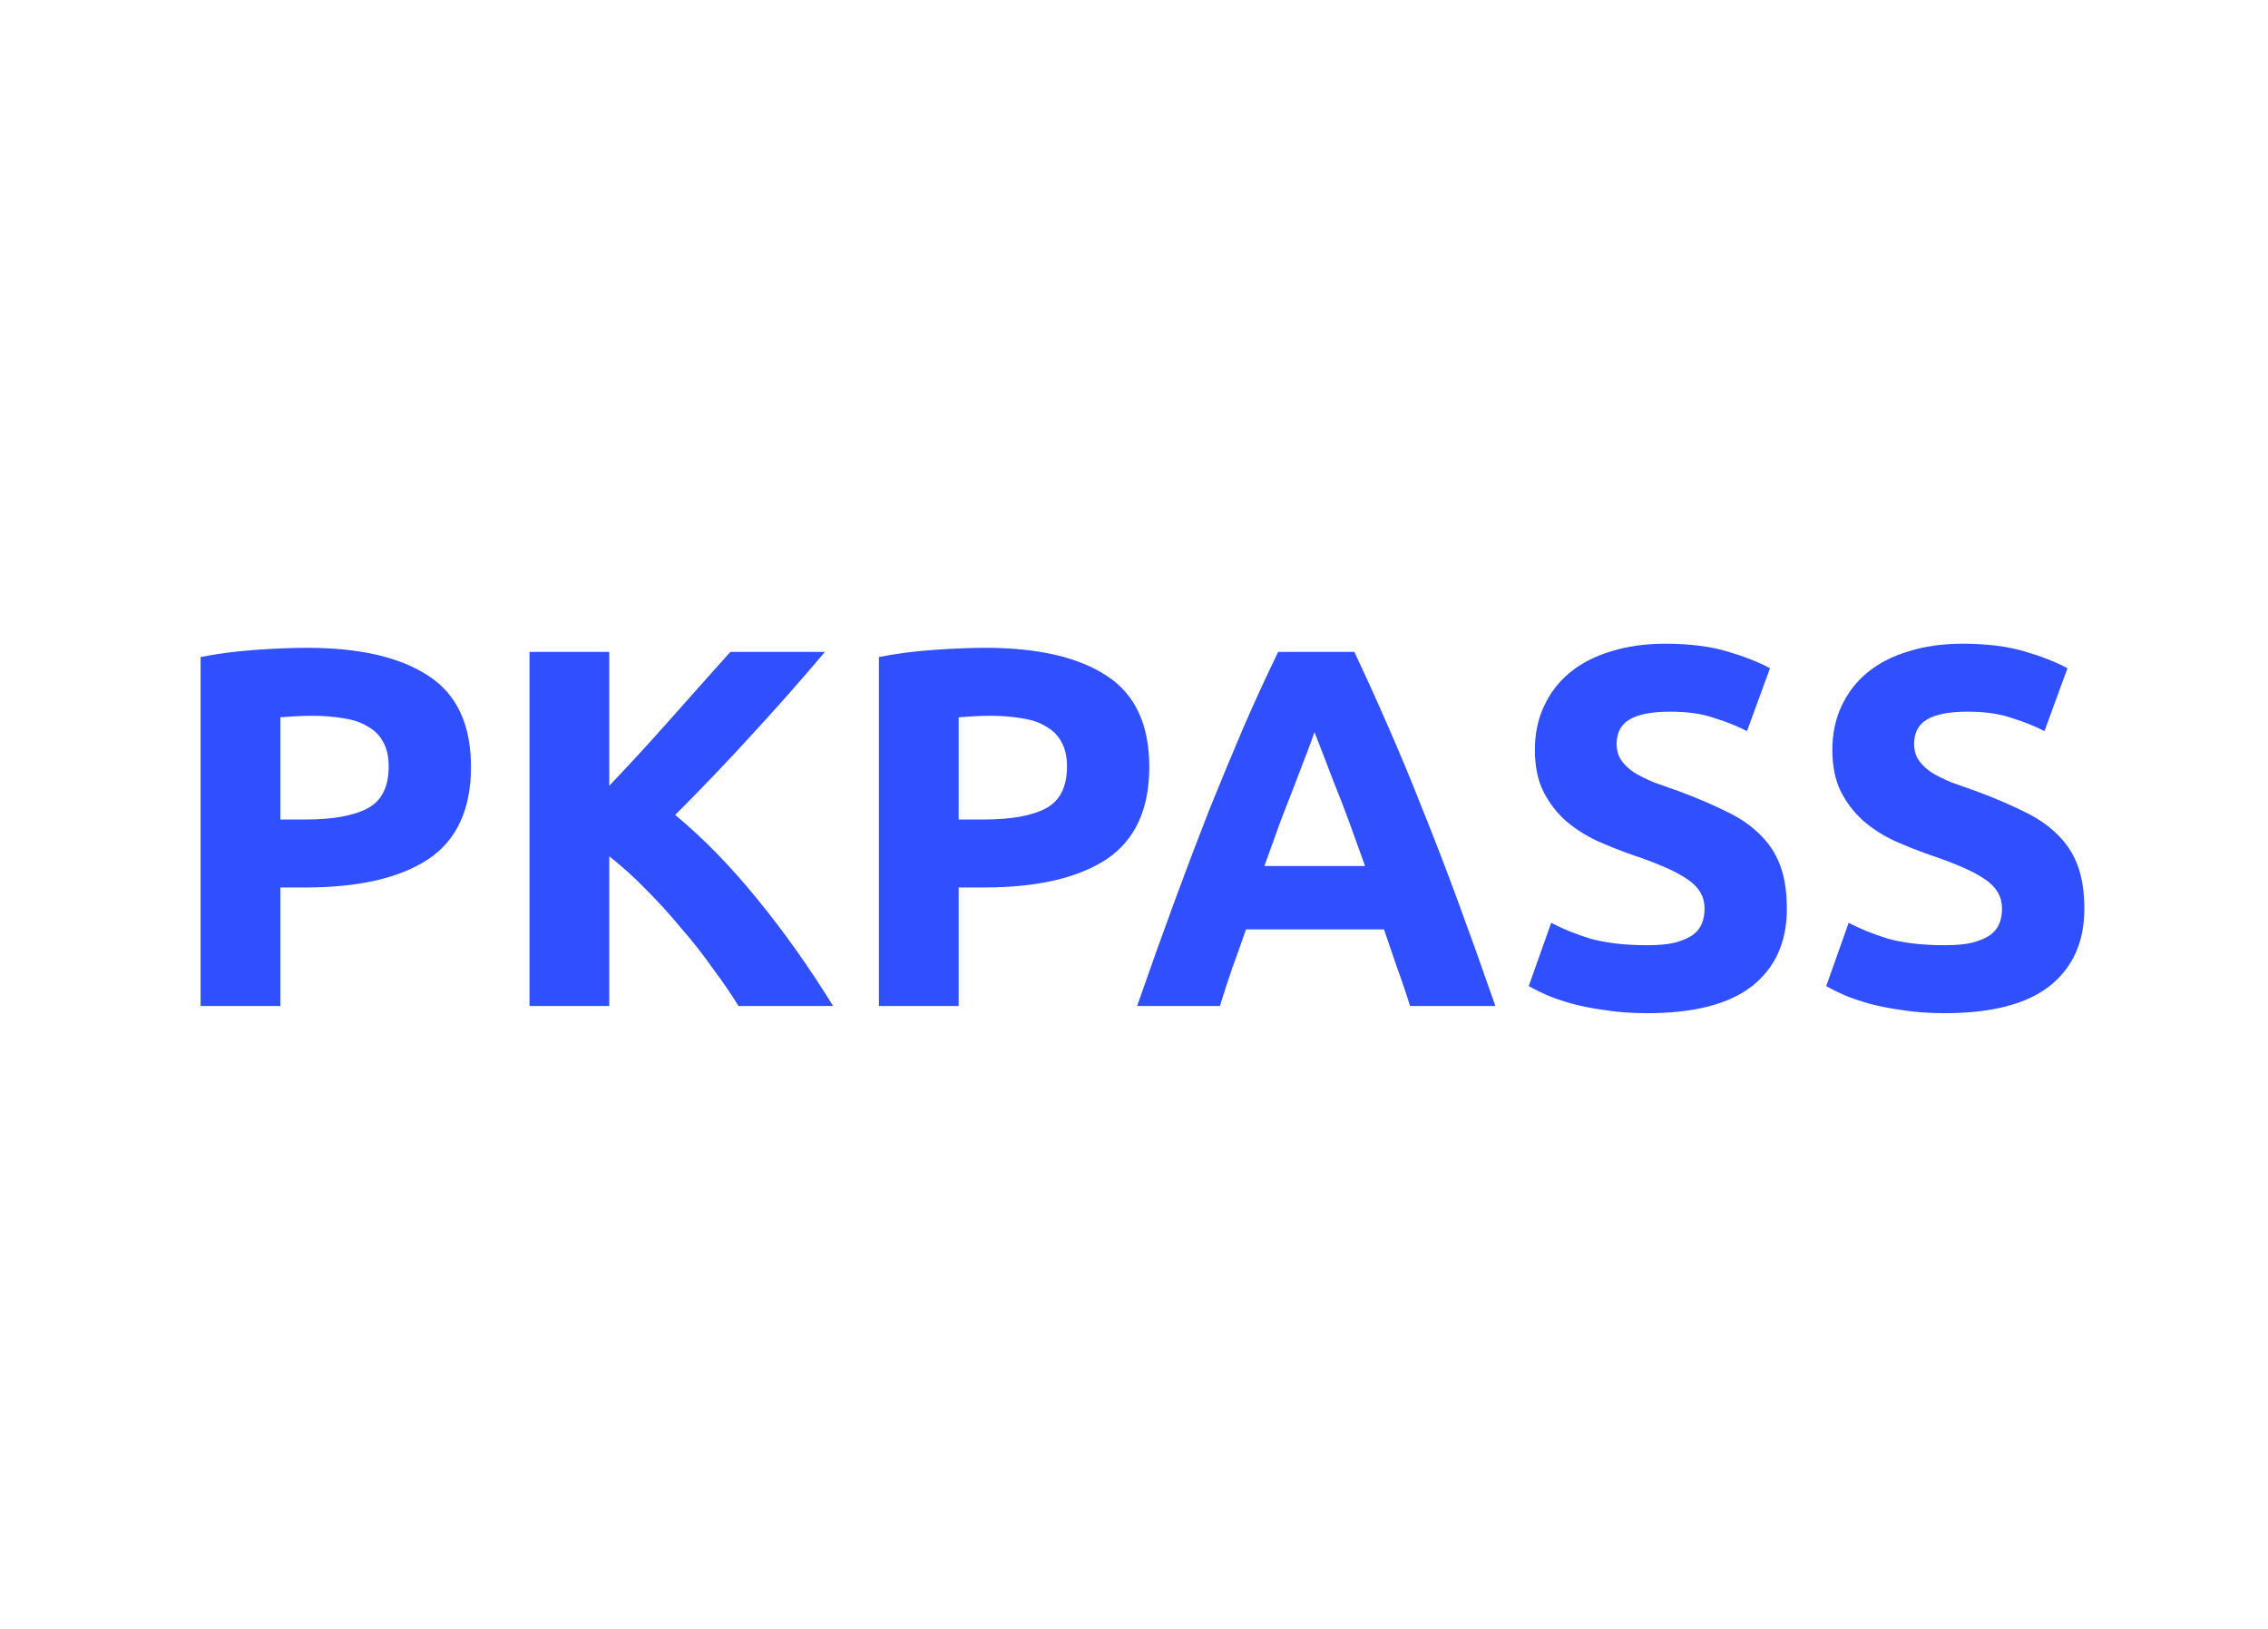 <svg width="142" height="102" viewBox="0 0 142 102" fill="none" xmlns="http://www.w3.org/2000/svg">
<path d="M19.216 40.568C22.523 40.568 25.061 41.155 26.832 42.328C28.603 43.48 29.488 45.379 29.488 48.024C29.488 50.691 28.592 52.621 26.8 53.816C25.008 54.989 22.448 55.576 19.12 55.576H17.552V63H12.56V41.144C13.648 40.931 14.8 40.781 16.016 40.696C17.232 40.611 18.299 40.568 19.216 40.568ZM19.536 44.824C19.173 44.824 18.811 44.835 18.448 44.856C18.107 44.877 17.808 44.899 17.552 44.92V51.32H19.12C20.848 51.32 22.149 51.085 23.024 50.616C23.899 50.147 24.336 49.272 24.336 47.992C24.336 47.373 24.219 46.861 23.984 46.456C23.771 46.051 23.451 45.731 23.024 45.496C22.619 45.24 22.117 45.069 21.52 44.984C20.923 44.877 20.261 44.824 19.536 44.824ZM46.242 63C45.794 62.275 45.26 61.496 44.642 60.664C44.044 59.811 43.383 58.968 42.658 58.136C41.954 57.283 41.218 56.472 40.45 55.704C39.682 54.915 38.914 54.221 38.146 53.624V63H33.154V40.824H38.146V49.208C39.447 47.843 40.748 46.424 42.05 44.952C43.372 43.459 44.599 42.083 45.73 40.824H51.65C50.135 42.616 48.61 44.344 47.074 46.008C45.559 47.672 43.959 49.347 42.274 51.032C44.044 52.504 45.751 54.253 47.394 56.28C49.058 58.307 50.647 60.547 52.162 63H46.242ZM61.685 40.568C64.991 40.568 67.53 41.155 69.301 42.328C71.071 43.48 71.957 45.379 71.957 48.024C71.957 50.691 71.061 52.621 69.269 53.816C67.477 54.989 64.917 55.576 61.589 55.576H60.021V63H55.029V41.144C56.117 40.931 57.269 40.781 58.485 40.696C59.701 40.611 60.767 40.568 61.685 40.568ZM62.005 44.824C61.642 44.824 61.279 44.835 60.917 44.856C60.575 44.877 60.277 44.899 60.021 44.92V51.32H61.589C63.317 51.32 64.618 51.085 65.493 50.616C66.367 50.147 66.805 49.272 66.805 47.992C66.805 47.373 66.687 46.861 66.453 46.456C66.239 46.051 65.919 45.731 65.493 45.496C65.087 45.24 64.586 45.069 63.989 44.984C63.391 44.877 62.73 44.824 62.005 44.824ZM88.283 63C88.048 62.232 87.782 61.443 87.483 60.632C87.206 59.821 86.928 59.011 86.651 58.2H78.011C77.734 59.011 77.446 59.821 77.147 60.632C76.87 61.443 76.614 62.232 76.379 63H71.195C72.027 60.611 72.816 58.403 73.563 56.376C74.31 54.349 75.035 52.44 75.739 50.648C76.464 48.856 77.168 47.16 77.851 45.56C78.555 43.939 79.28 42.36 80.027 40.824H84.795C85.52 42.36 86.235 43.939 86.939 45.56C87.643 47.16 88.347 48.856 89.051 50.648C89.776 52.44 90.512 54.349 91.259 56.376C92.006 58.403 92.795 60.611 93.627 63H88.283ZM82.299 45.848C82.192 46.168 82.032 46.605 81.819 47.16C81.606 47.715 81.36 48.355 81.083 49.08C80.806 49.805 80.496 50.605 80.155 51.48C79.835 52.355 79.504 53.272 79.163 54.232H85.467C85.126 53.272 84.795 52.355 84.475 51.48C84.155 50.605 83.846 49.805 83.547 49.08C83.27 48.355 83.024 47.715 82.811 47.16C82.598 46.605 82.427 46.168 82.299 45.848ZM103.139 59.192C103.843 59.192 104.419 59.139 104.867 59.032C105.337 58.904 105.71 58.744 105.987 58.552C106.265 58.339 106.457 58.093 106.563 57.816C106.67 57.539 106.723 57.229 106.723 56.888C106.723 56.163 106.382 55.565 105.699 55.096C105.017 54.605 103.843 54.083 102.179 53.528C101.454 53.272 100.729 52.984 100.003 52.664C99.278 52.323 98.627 51.907 98.051 51.416C97.475 50.904 97.006 50.296 96.643 49.592C96.281 48.867 96.099 47.992 96.099 46.968C96.099 45.944 96.291 45.027 96.675 44.216C97.059 43.384 97.603 42.68 98.307 42.104C99.011 41.528 99.865 41.091 100.867 40.792C101.87 40.472 103.001 40.312 104.259 40.312C105.753 40.312 107.043 40.472 108.131 40.792C109.219 41.112 110.115 41.464 110.819 41.848L109.379 45.784C108.761 45.464 108.067 45.187 107.299 44.952C106.553 44.696 105.646 44.568 104.579 44.568C103.385 44.568 102.521 44.739 101.987 45.08C101.475 45.4 101.219 45.901 101.219 46.584C101.219 46.989 101.315 47.331 101.507 47.608C101.699 47.885 101.966 48.141 102.307 48.376C102.67 48.589 103.075 48.792 103.523 48.984C103.993 49.155 104.505 49.336 105.059 49.528C106.211 49.955 107.214 50.381 108.067 50.808C108.921 51.213 109.625 51.693 110.179 52.248C110.755 52.803 111.182 53.453 111.459 54.2C111.737 54.947 111.875 55.853 111.875 56.92C111.875 58.989 111.15 60.6 109.699 61.752C108.249 62.883 106.062 63.448 103.139 63.448C102.158 63.448 101.273 63.384 100.483 63.256C99.694 63.149 98.99 63.011 98.371 62.84C97.774 62.669 97.251 62.488 96.803 62.296C96.377 62.104 96.014 61.923 95.715 61.752L97.123 57.784C97.785 58.147 98.595 58.477 99.555 58.776C100.537 59.053 101.731 59.192 103.139 59.192ZM121.764 59.192C122.468 59.192 123.044 59.139 123.492 59.032C123.962 58.904 124.335 58.744 124.612 58.552C124.89 58.339 125.082 58.093 125.188 57.816C125.295 57.539 125.348 57.229 125.348 56.888C125.348 56.163 125.007 55.565 124.324 55.096C123.642 54.605 122.468 54.083 120.804 53.528C120.079 53.272 119.354 52.984 118.628 52.664C117.903 52.323 117.252 51.907 116.676 51.416C116.1 50.904 115.631 50.296 115.268 49.592C114.906 48.867 114.724 47.992 114.724 46.968C114.724 45.944 114.916 45.027 115.3 44.216C115.684 43.384 116.228 42.68 116.932 42.104C117.636 41.528 118.49 41.091 119.492 40.792C120.495 40.472 121.626 40.312 122.884 40.312C124.378 40.312 125.668 40.472 126.756 40.792C127.844 41.112 128.74 41.464 129.444 41.848L128.004 45.784C127.386 45.464 126.692 45.187 125.924 44.952C125.178 44.696 124.271 44.568 123.204 44.568C122.01 44.568 121.146 44.739 120.612 45.08C120.1 45.4 119.844 45.901 119.844 46.584C119.844 46.989 119.94 47.331 120.132 47.608C120.324 47.885 120.591 48.141 120.932 48.376C121.295 48.589 121.7 48.792 122.148 48.984C122.618 49.155 123.13 49.336 123.684 49.528C124.836 49.955 125.839 50.381 126.692 50.808C127.546 51.213 128.25 51.693 128.804 52.248C129.38 52.803 129.807 53.453 130.084 54.2C130.362 54.947 130.5 55.853 130.5 56.92C130.5 58.989 129.775 60.6 128.324 61.752C126.874 62.883 124.687 63.448 121.764 63.448C120.783 63.448 119.898 63.384 119.108 63.256C118.319 63.149 117.615 63.011 116.996 62.84C116.399 62.669 115.876 62.488 115.428 62.296C115.002 62.104 114.639 61.923 114.34 61.752L115.748 57.784C116.41 58.147 117.22 58.477 118.18 58.776C119.162 59.053 120.356 59.192 121.764 59.192Z" fill="#304FFE"/>
</svg>
